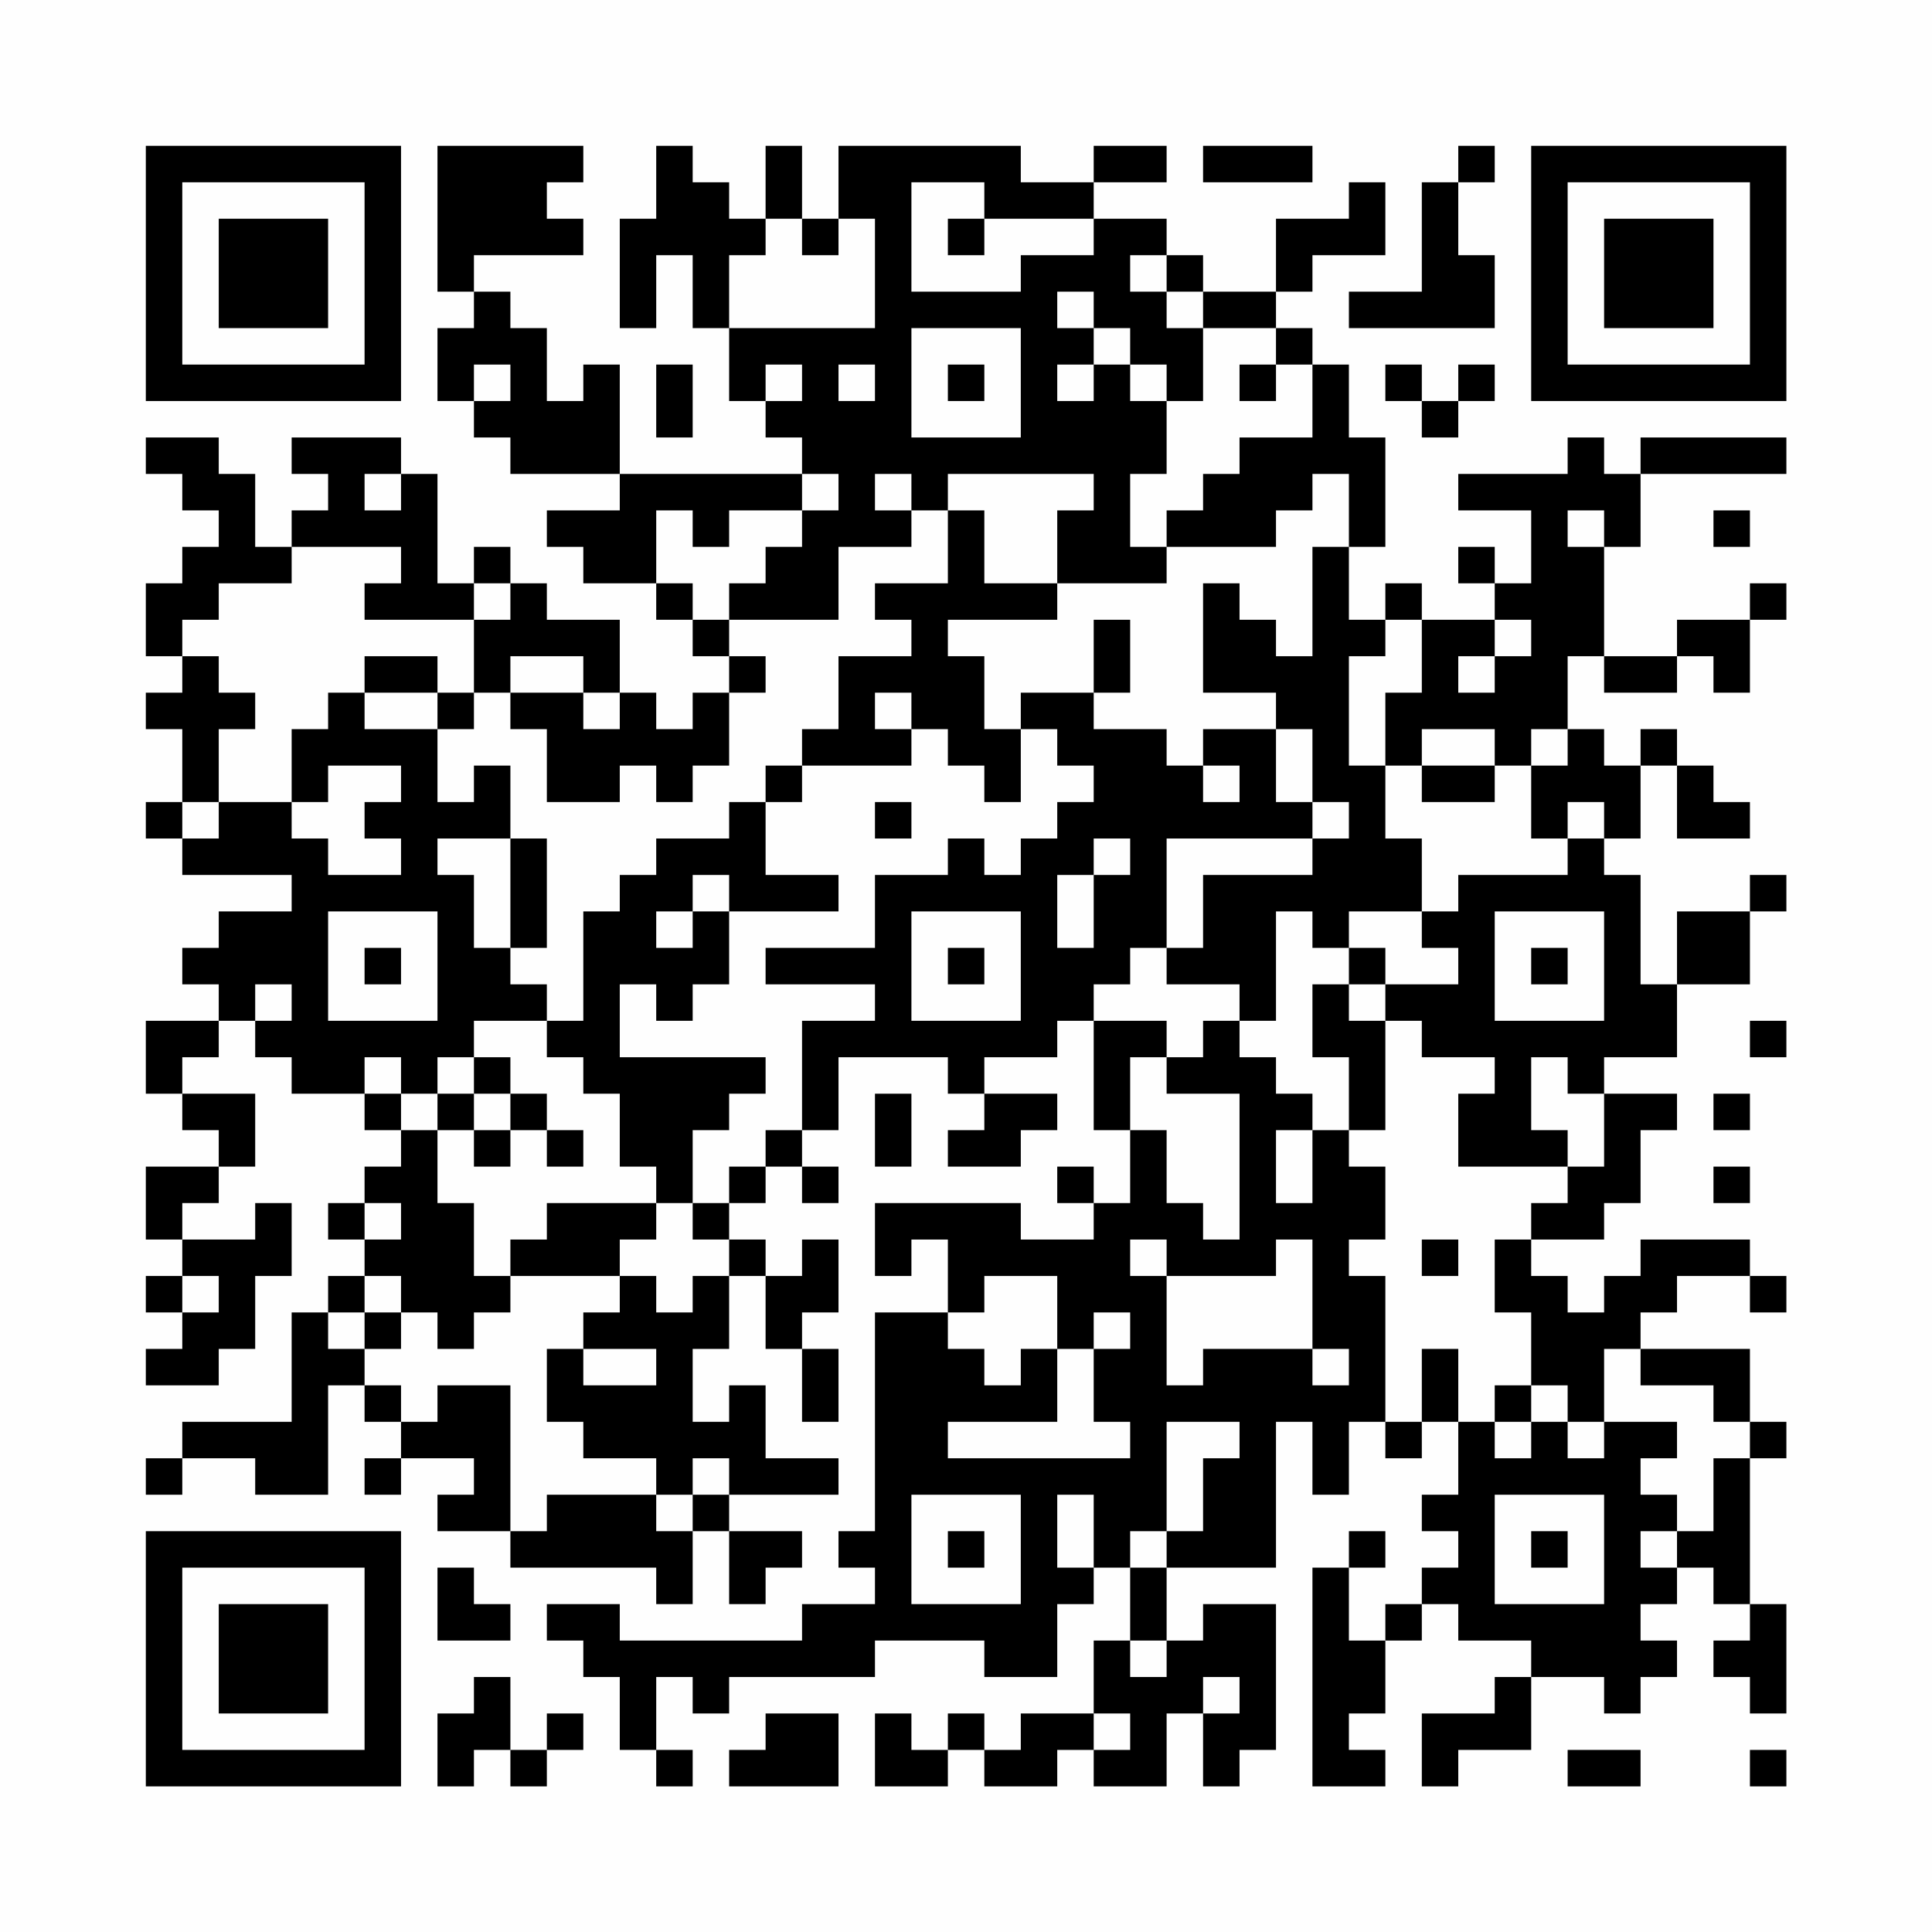 <?xml version="1.0" encoding="UTF-8"?>
<svg xmlns="http://www.w3.org/2000/svg" version="1.1" width="200" height="200" viewBox="0 0 200 200"><rect x="0" y="0" width="200" height="200" fill="#fefefe"/><g transform="scale(3.774)"><g transform="translate(4,4)"><path fill-rule="evenodd" d="M8 0L8 4L9 4L9 5L8 5L8 7L9 7L9 8L10 8L10 9L13 9L13 10L11 10L11 11L12 11L12 12L14 12L14 13L15 13L15 14L16 14L16 15L15 15L15 16L14 16L14 15L13 15L13 13L11 13L11 12L10 12L10 11L9 11L9 12L8 12L8 9L7 9L7 8L4 8L4 9L5 9L5 10L4 10L4 11L3 11L3 9L2 9L2 8L0 8L0 9L1 9L1 10L2 10L2 11L1 11L1 12L0 12L0 14L1 14L1 15L0 15L0 16L1 16L1 18L0 18L0 19L1 19L1 20L4 20L4 21L2 21L2 22L1 22L1 23L2 23L2 24L0 24L0 26L1 26L1 27L2 27L2 28L0 28L0 30L1 30L1 31L0 31L0 32L1 32L1 33L0 33L0 34L2 34L2 33L3 33L3 31L4 31L4 29L3 29L3 30L1 30L1 29L2 29L2 28L3 28L3 26L1 26L1 25L2 25L2 24L3 24L3 25L4 25L4 26L6 26L6 27L7 27L7 28L6 28L6 29L5 29L5 30L6 30L6 31L5 31L5 32L4 32L4 35L1 35L1 36L0 36L0 37L1 37L1 36L3 36L3 37L5 37L5 34L6 34L6 35L7 35L7 36L6 36L6 37L7 37L7 36L9 36L9 37L8 37L8 38L10 38L10 39L14 39L14 40L15 40L15 38L16 38L16 40L17 40L17 39L18 39L18 38L16 38L16 37L19 37L19 36L17 36L17 34L16 34L16 35L15 35L15 33L16 33L16 31L17 31L17 33L18 33L18 35L19 35L19 33L18 33L18 32L19 32L19 30L18 30L18 31L17 31L17 30L16 30L16 29L17 29L17 28L18 28L18 29L19 29L19 28L18 28L18 27L19 27L19 25L22 25L22 26L23 26L23 27L22 27L22 28L24 28L24 27L25 27L25 26L23 26L23 25L25 25L25 24L26 24L26 27L27 27L27 29L26 29L26 28L25 28L25 29L26 29L26 30L24 30L24 29L20 29L20 31L21 31L21 30L22 30L22 32L20 32L20 38L19 38L19 39L20 39L20 40L18 40L18 41L13 41L13 40L11 40L11 41L12 41L12 42L13 42L13 44L14 44L14 45L15 45L15 44L14 44L14 42L15 42L15 43L16 43L16 42L20 42L20 41L23 41L23 42L25 42L25 40L26 40L26 39L27 39L27 41L26 41L26 43L24 43L24 44L23 44L23 43L22 43L22 44L21 44L21 43L20 43L20 45L22 45L22 44L23 44L23 45L25 45L25 44L26 44L26 45L28 45L28 43L29 43L29 45L30 45L30 44L31 44L31 40L29 40L29 41L28 41L28 39L31 39L31 35L32 35L32 37L33 37L33 35L34 35L34 36L35 36L35 35L36 35L36 37L35 37L35 38L36 38L36 39L35 39L35 40L34 40L34 41L33 41L33 39L34 39L34 38L33 38L33 39L32 39L32 45L34 45L34 44L33 44L33 43L34 43L34 41L35 41L35 40L36 40L36 41L38 41L38 42L37 42L37 43L35 43L35 45L36 45L36 44L38 44L38 42L40 42L40 43L41 43L41 42L42 42L42 41L41 41L41 40L42 40L42 39L43 39L43 40L44 40L44 41L43 41L43 42L44 42L44 43L45 43L45 40L44 40L44 36L45 36L45 35L44 35L44 33L41 33L41 32L42 32L42 31L44 31L44 32L45 32L45 31L44 31L44 30L41 30L41 31L40 31L40 32L39 32L39 31L38 31L38 30L40 30L40 29L41 29L41 27L42 27L42 26L40 26L40 25L42 25L42 23L44 23L44 21L45 21L45 20L44 20L44 21L42 21L42 23L41 23L41 20L40 20L40 19L41 19L41 17L42 17L42 19L44 19L44 18L43 18L43 17L42 17L42 16L41 16L41 17L40 17L40 16L39 16L39 14L40 14L40 15L42 15L42 14L43 14L43 15L44 15L44 13L45 13L45 12L44 12L44 13L42 13L42 14L40 14L40 11L41 11L41 9L45 9L45 8L41 8L41 9L40 9L40 8L39 8L39 9L36 9L36 10L38 10L38 12L37 12L37 11L36 11L36 12L37 12L37 13L35 13L35 12L34 12L34 13L33 13L33 11L34 11L34 8L33 8L33 6L32 6L32 5L31 5L31 4L32 4L32 3L34 3L34 1L33 1L33 2L31 2L31 4L29 4L29 3L28 3L28 2L26 2L26 1L28 1L28 0L26 0L26 1L24 1L24 0L19 0L19 2L18 2L18 0L17 0L17 2L16 2L16 1L15 1L15 0L14 0L14 2L13 2L13 5L14 5L14 3L15 3L15 5L16 5L16 7L17 7L17 8L18 8L18 9L13 9L13 6L12 6L12 7L11 7L11 5L10 5L10 4L9 4L9 3L12 3L12 2L11 2L11 1L12 1L12 0ZM29 0L29 1L32 1L32 0ZM36 0L36 1L35 1L35 4L33 4L33 5L37 5L37 3L36 3L36 1L37 1L37 0ZM21 1L21 4L24 4L24 3L26 3L26 2L23 2L23 1ZM17 2L17 3L16 3L16 5L20 5L20 2L19 2L19 3L18 3L18 2ZM22 2L22 3L23 3L23 2ZM27 3L27 4L28 4L28 5L29 5L29 7L28 7L28 6L27 6L27 5L26 5L26 4L25 4L25 5L26 5L26 6L25 6L25 7L26 7L26 6L27 6L27 7L28 7L28 9L27 9L27 11L28 11L28 12L25 12L25 10L26 10L26 9L22 9L22 10L21 10L21 9L20 9L20 10L21 10L21 11L19 11L19 13L16 13L16 12L17 12L17 11L18 11L18 10L19 10L19 9L18 9L18 10L16 10L16 11L15 11L15 10L14 10L14 12L15 12L15 13L16 13L16 14L17 14L17 15L16 15L16 17L15 17L15 18L14 18L14 17L13 17L13 18L11 18L11 16L10 16L10 15L12 15L12 16L13 16L13 15L12 15L12 14L10 14L10 15L9 15L9 13L10 13L10 12L9 12L9 13L6 13L6 12L7 12L7 11L4 11L4 12L2 12L2 13L1 13L1 14L2 14L2 15L3 15L3 16L2 16L2 18L1 18L1 19L2 19L2 18L4 18L4 19L5 19L5 20L7 20L7 19L6 19L6 18L7 18L7 17L5 17L5 18L4 18L4 16L5 16L5 15L6 15L6 16L8 16L8 18L9 18L9 17L10 17L10 19L8 19L8 20L9 20L9 22L10 22L10 23L11 23L11 24L9 24L9 25L8 25L8 26L7 26L7 25L6 25L6 26L7 26L7 27L8 27L8 29L9 29L9 31L10 31L10 32L9 32L9 33L8 33L8 32L7 32L7 31L6 31L6 32L5 32L5 33L6 33L6 34L7 34L7 35L8 35L8 34L10 34L10 38L11 38L11 37L14 37L14 38L15 38L15 37L16 37L16 36L15 36L15 37L14 37L14 36L12 36L12 35L11 35L11 33L12 33L12 34L14 34L14 33L12 33L12 32L13 32L13 31L14 31L14 32L15 32L15 31L16 31L16 30L15 30L15 29L16 29L16 28L17 28L17 27L18 27L18 24L20 24L20 23L17 23L17 22L20 22L20 20L22 20L22 19L23 19L23 20L24 20L24 19L25 19L25 18L26 18L26 17L25 17L25 16L24 16L24 15L26 15L26 16L28 16L28 17L29 17L29 18L30 18L30 17L29 17L29 16L31 16L31 18L32 18L32 19L28 19L28 22L27 22L27 23L26 23L26 24L28 24L28 25L27 25L27 27L28 27L28 29L29 29L29 30L30 30L30 26L28 26L28 25L29 25L29 24L30 24L30 25L31 25L31 26L32 26L32 27L31 27L31 29L32 29L32 27L33 27L33 28L34 28L34 30L33 30L33 31L34 31L34 35L35 35L35 33L36 33L36 35L37 35L37 36L38 36L38 35L39 35L39 36L40 36L40 35L42 35L42 36L41 36L41 37L42 37L42 38L41 38L41 39L42 39L42 38L43 38L43 36L44 36L44 35L43 35L43 34L41 34L41 33L40 33L40 35L39 35L39 34L38 34L38 32L37 32L37 30L38 30L38 29L39 29L39 28L40 28L40 26L39 26L39 25L38 25L38 27L39 27L39 28L36 28L36 26L37 26L37 25L35 25L35 24L34 24L34 23L36 23L36 22L35 22L35 21L36 21L36 20L39 20L39 19L40 19L40 18L39 18L39 19L38 19L38 17L39 17L39 16L38 16L38 17L37 17L37 16L35 16L35 17L34 17L34 15L35 15L35 13L34 13L34 14L33 14L33 17L34 17L34 19L35 19L35 21L33 21L33 22L32 22L32 21L31 21L31 24L30 24L30 23L28 23L28 22L29 22L29 20L32 20L32 19L33 19L33 18L32 18L32 16L31 16L31 15L29 15L29 12L30 12L30 13L31 13L31 14L32 14L32 11L33 11L33 9L32 9L32 10L31 10L31 11L28 11L28 10L29 10L29 9L30 9L30 8L32 8L32 6L31 6L31 5L29 5L29 4L28 4L28 3ZM21 5L21 8L24 8L24 5ZM9 6L9 7L10 7L10 6ZM14 6L14 8L15 8L15 6ZM17 6L17 7L18 7L18 6ZM19 6L19 7L20 7L20 6ZM22 6L22 7L23 7L23 6ZM30 6L30 7L31 7L31 6ZM34 6L34 7L35 7L35 8L36 8L36 7L37 7L37 6L36 6L36 7L35 7L35 6ZM6 9L6 10L7 10L7 9ZM22 10L22 12L20 12L20 13L21 13L21 14L19 14L19 16L18 16L18 17L17 17L17 18L16 18L16 19L14 19L14 20L13 20L13 21L12 21L12 24L11 24L11 25L12 25L12 26L13 26L13 28L14 28L14 29L11 29L11 30L10 30L10 31L13 31L13 30L14 30L14 29L15 29L15 27L16 27L16 26L17 26L17 25L13 25L13 23L14 23L14 24L15 24L15 23L16 23L16 21L19 21L19 20L17 20L17 18L18 18L18 17L21 17L21 16L22 16L22 17L23 17L23 18L24 18L24 16L23 16L23 14L22 14L22 13L25 13L25 12L23 12L23 10ZM39 10L39 11L40 11L40 10ZM43 10L43 11L44 11L44 10ZM26 13L26 15L27 15L27 13ZM37 13L37 14L36 14L36 15L37 15L37 14L38 14L38 13ZM6 14L6 15L8 15L8 16L9 16L9 15L8 15L8 14ZM20 15L20 16L21 16L21 15ZM35 17L35 18L37 18L37 17ZM20 18L20 19L21 19L21 18ZM10 19L10 22L11 22L11 19ZM26 19L26 20L25 20L25 22L26 22L26 20L27 20L27 19ZM15 20L15 21L14 21L14 22L15 22L15 21L16 21L16 20ZM5 21L5 24L8 24L8 21ZM21 21L21 24L24 24L24 21ZM37 21L37 24L40 24L40 21ZM6 22L6 23L7 23L7 22ZM22 22L22 23L23 23L23 22ZM33 22L33 23L32 23L32 25L33 25L33 27L34 27L34 24L33 24L33 23L34 23L34 22ZM38 22L38 23L39 23L39 22ZM3 23L3 24L4 24L4 23ZM44 24L44 25L45 25L45 24ZM9 25L9 26L8 26L8 27L9 27L9 28L10 28L10 27L11 27L11 28L12 28L12 27L11 27L11 26L10 26L10 25ZM9 26L9 27L10 27L10 26ZM20 26L20 28L21 28L21 26ZM43 26L43 27L44 27L44 26ZM43 28L43 29L44 29L44 28ZM6 29L6 30L7 30L7 29ZM27 30L27 31L28 31L28 34L29 34L29 33L32 33L32 34L33 34L33 33L32 33L32 30L31 30L31 31L28 31L28 30ZM35 30L35 31L36 31L36 30ZM1 31L1 32L2 32L2 31ZM23 31L23 32L22 32L22 33L23 33L23 34L24 34L24 33L25 33L25 35L22 35L22 36L27 36L27 35L26 35L26 33L27 33L27 32L26 32L26 33L25 33L25 31ZM6 32L6 33L7 33L7 32ZM37 34L37 35L38 35L38 34ZM28 35L28 38L27 38L27 39L28 39L28 38L29 38L29 36L30 36L30 35ZM21 37L21 40L24 40L24 37ZM25 37L25 39L26 39L26 37ZM37 37L37 40L40 40L40 37ZM22 38L22 39L23 39L23 38ZM38 38L38 39L39 39L39 38ZM8 39L8 41L10 41L10 40L9 40L9 39ZM27 41L27 42L28 42L28 41ZM9 42L9 43L8 43L8 45L9 45L9 44L10 44L10 45L11 45L11 44L12 44L12 43L11 43L11 44L10 44L10 42ZM29 42L29 43L30 43L30 42ZM17 43L17 44L16 44L16 45L19 45L19 43ZM26 43L26 44L27 44L27 43ZM39 44L39 45L41 45L41 44ZM44 44L44 45L45 45L45 44ZM0 0L0 7L7 7L7 0ZM1 1L1 6L6 6L6 1ZM2 2L2 5L5 5L5 2ZM38 0L38 7L45 7L45 0ZM39 1L39 6L44 6L44 1ZM40 2L40 5L43 5L43 2ZM0 38L0 45L7 45L7 38ZM1 39L1 44L6 44L6 39ZM2 40L2 43L5 43L5 40Z" fill="#000000"/></g></g></svg>
